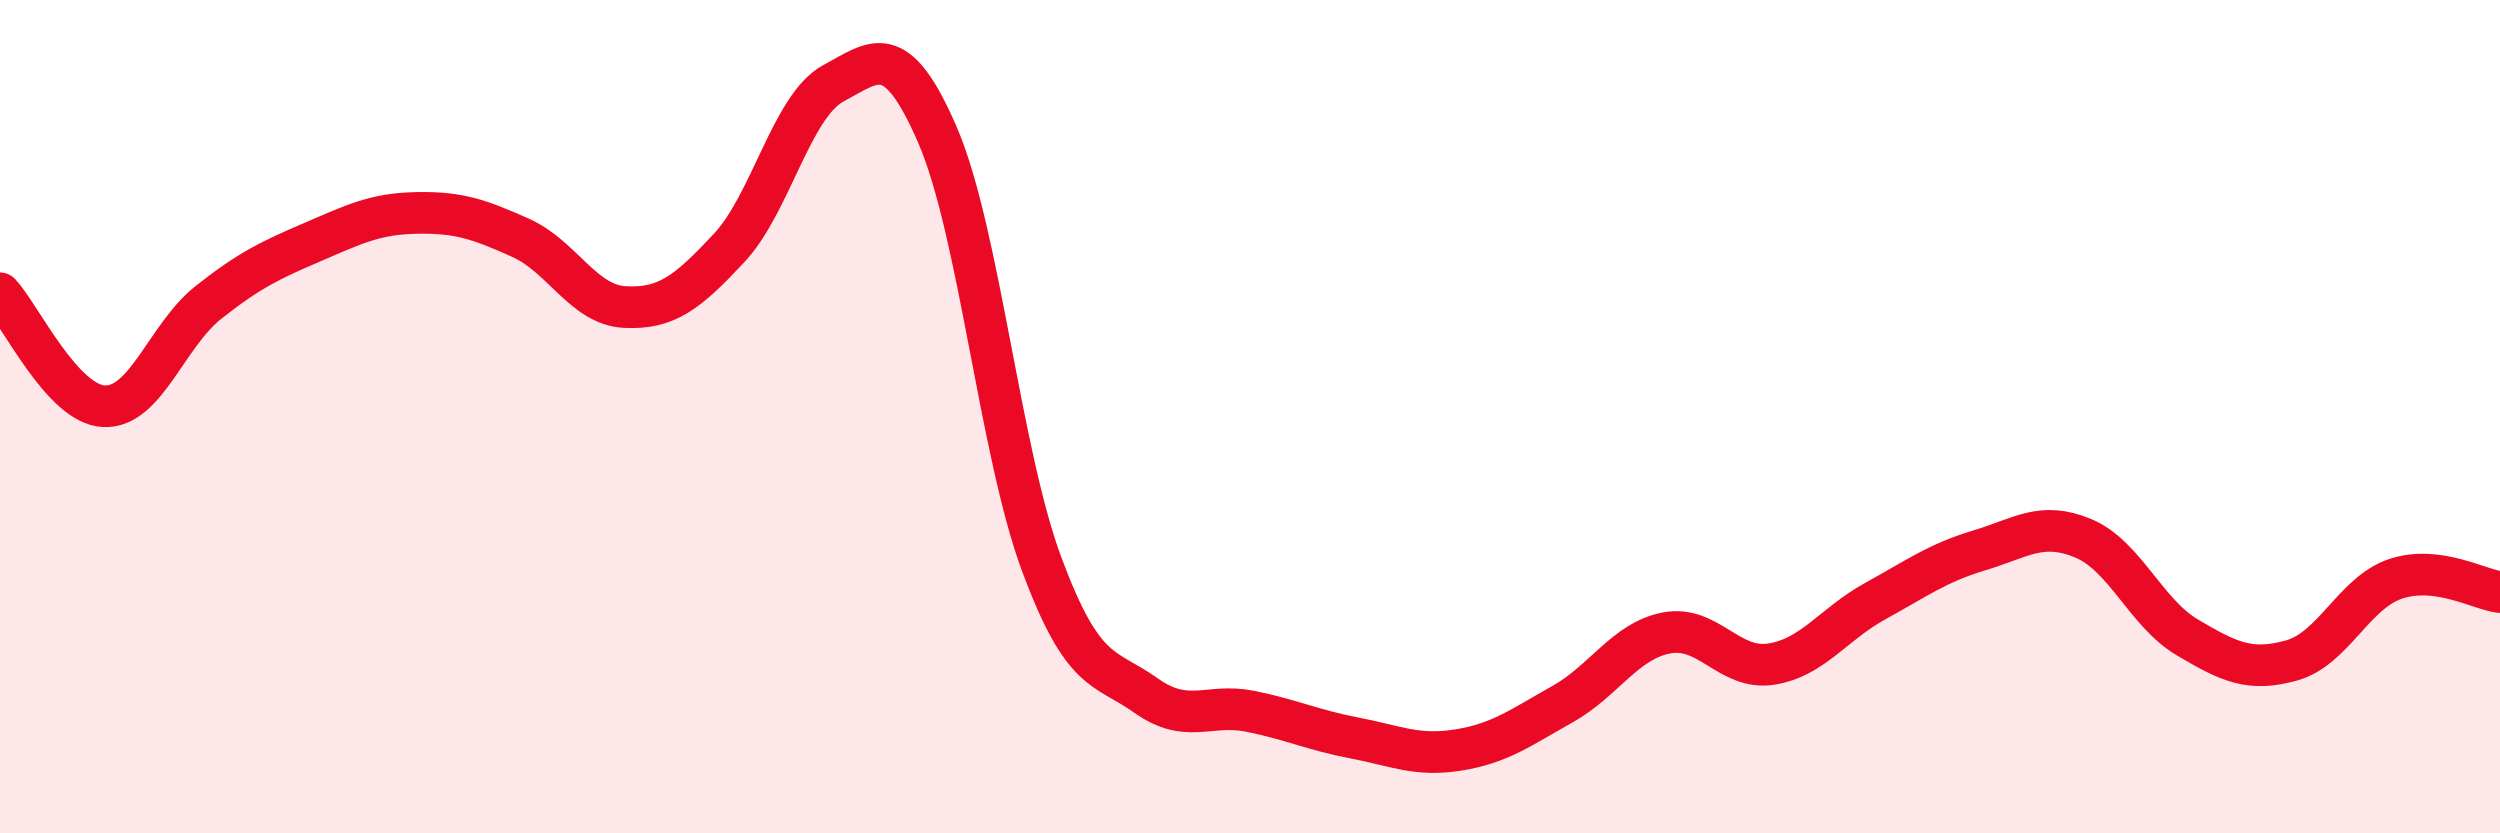 
    <svg width="60" height="20" viewBox="0 0 60 20" xmlns="http://www.w3.org/2000/svg">
      <path
        d="M 0,7.04 C 0.5,7.58 1.5,9.71 2.5,9.75 C 3.5,9.79 4,8.05 5,7.26 C 6,6.47 6.5,6.24 7.5,5.81 C 8.5,5.38 9,5.13 10,5.11 C 11,5.09 11.5,5.26 12.5,5.71 C 13.5,6.16 14,7.32 15,7.37 C 16,7.42 16.5,7.02 17.5,5.95 C 18.5,4.88 19,2.54 20,2 C 21,1.46 21.5,0.93 22.5,3.24 C 23.5,5.55 24,10.85 25,13.54 C 26,16.23 26.5,15.98 27.5,16.69 C 28.5,17.4 29,16.87 30,17.07 C 31,17.27 31.5,17.52 32.5,17.71 C 33.5,17.9 34,18.16 35,18 C 36,17.84 36.5,17.46 37.5,16.9 C 38.5,16.34 39,15.38 40,15.19 C 41,15 41.5,16.09 42.5,15.94 C 43.5,15.79 44,14.98 45,14.43 C 46,13.88 46.5,13.51 47.5,13.21 C 48.5,12.91 49,12.5 50,12.92 C 51,13.34 51.5,14.71 52.5,15.3 C 53.5,15.89 54,16.13 55,15.85 C 56,15.57 56.5,14.22 57.5,13.89 C 58.5,13.56 59.5,14.15 60,14.21L60 20L0 20Z"
        fill="#EB0A25"
        opacity="0.1"
        stroke-linecap="round"
        stroke-linejoin="round"
      />
      <path
        d="M 0,7.04 C 0.5,7.58 1.5,9.71 2.5,9.75 C 3.5,9.79 4,8.05 5,7.26 C 6,6.47 6.5,6.24 7.5,5.81 C 8.5,5.38 9,5.13 10,5.11 C 11,5.09 11.5,5.26 12.5,5.71 C 13.5,6.16 14,7.32 15,7.37 C 16,7.42 16.5,7.02 17.5,5.95 C 18.5,4.88 19,2.54 20,2 C 21,1.46 21.5,0.93 22.5,3.24 C 23.5,5.55 24,10.85 25,13.54 C 26,16.23 26.5,15.98 27.5,16.69 C 28.5,17.4 29,16.87 30,17.07 C 31,17.27 31.5,17.52 32.5,17.71 C 33.5,17.9 34,18.16 35,18 C 36,17.84 36.5,17.46 37.5,16.9 C 38.5,16.34 39,15.38 40,15.19 C 41,15 41.5,16.09 42.5,15.94 C 43.5,15.79 44,14.98 45,14.43 C 46,13.88 46.5,13.51 47.5,13.21 C 48.5,12.91 49,12.5 50,12.92 C 51,13.34 51.5,14.71 52.5,15.3 C 53.5,15.89 54,16.13 55,15.85 C 56,15.57 56.5,14.22 57.5,13.89 C 58.5,13.56 59.5,14.15 60,14.21"
        stroke="#EB0A25"
        stroke-width="1"
        fill="none"
        stroke-linecap="round"
        stroke-linejoin="round"
      />
    </svg>
  